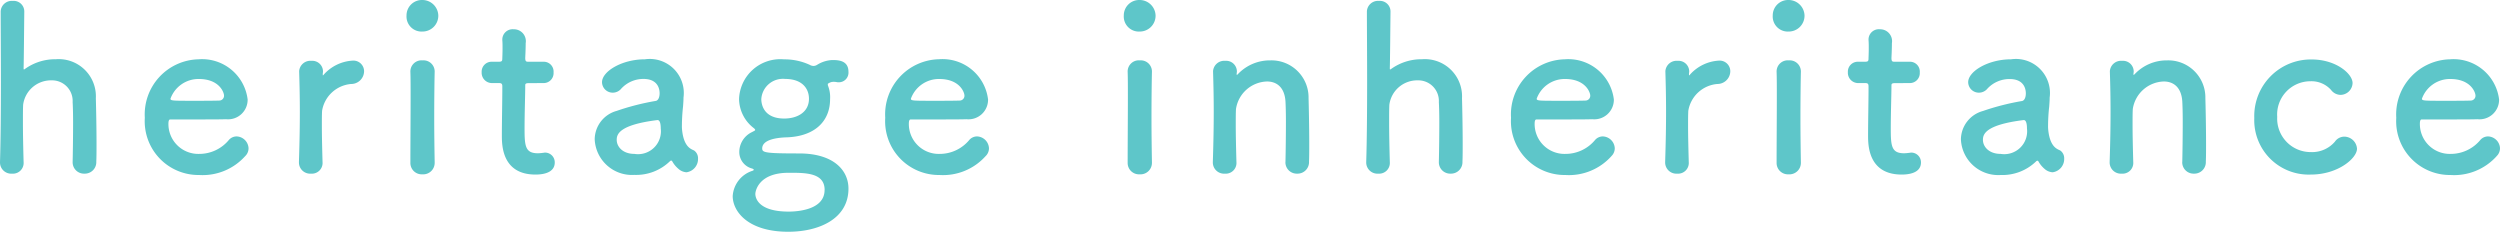 <svg xmlns="http://www.w3.org/2000/svg" width="176.224" height="16.336" viewBox="0 0 176.224 16.336"><path d="M6.432-.624a.8.8,0,0,0,.832.8A.809.809,0,0,0,8.1-.672c.016-.336.016-.784.016-1.28,0-1.184-.032-2.608-.048-3.184A2.62,2.62,0,0,0,5.248-7.888a3.652,3.652,0,0,0-2.16.672c-.048.032-.064.048-.08.048-.032,0-.032-.032-.032-.1.016-.544.032-2.464.048-3.984A.747.747,0,0,0,2.208-12a.781.781,0,0,0-.848.736c0,1.072.016,2.976.016,4.976,0,2.016-.016,4.128-.064,5.648v.032A.79.79,0,0,0,2.16.176.755.755,0,0,0,2.976-.64c-.032-1.136-.048-2.08-.048-2.816,0-.528,0-.944.016-1.232a1.978,1.978,0,0,1,2-1.712A1.452,1.452,0,0,1,6.432-4.864c.016.256.032.784.032,1.408,0,.976-.016,2.16-.032,2.816Zm12.16-.432a.765.765,0,0,0,.24-.56.873.873,0,0,0-.848-.832.727.727,0,0,0-.544.256,2.7,2.7,0,0,1-2.08.976,2.106,2.106,0,0,1-2.176-2.128c0-.176.032-.3.128-.3,3.1,0,3.44,0,3.936-.016a1.38,1.38,0,0,0,1.52-1.392,3.231,3.231,0,0,0-3.456-2.832A3.886,3.886,0,0,0,11.52-3.76,3.79,3.79,0,0,0,15.344.272,4.029,4.029,0,0,0,18.592-1.056Zm-1.808-3.92c-.432.016-1.152.016-1.808.016-1.488,0-1.648,0-1.648-.144a2.1,2.1,0,0,1,2-1.392c1.44,0,1.776.944,1.776,1.168A.338.338,0,0,1,16.784-4.976ZM23.232.176a.755.755,0,0,0,.816-.816C24.016-1.776,24-2.576,24-3.2c0-.432,0-.768.016-1.056a2.263,2.263,0,0,1,2.048-1.888.91.91,0,0,0,.912-.88.752.752,0,0,0-.784-.768,2.954,2.954,0,0,0-2.048.976.192.192,0,0,1-.064.064c-.016,0-.016-.016-.016-.048v-.064c0-.048.016-.1.016-.16a.755.755,0,0,0-.816-.752.792.792,0,0,0-.864.72v.032c.032,1.072.048,1.9.048,2.864,0,.944-.016,2-.064,3.52v.032A.79.79,0,0,0,23.232.176ZM31.088-9.84a1.115,1.115,0,0,0,1.12-1.136,1.127,1.127,0,0,0-1.12-1.088,1.086,1.086,0,0,0-1.12,1.088A1.062,1.062,0,0,0,31.088-9.84Zm.864,9.248V-.624c-.016-.88-.032-2.016-.032-3.12,0-1.344.016-2.608.032-3.264V-7.04a.786.786,0,0,0-.848-.768.786.786,0,0,0-.864.816c.016.432.016,1.072.016,1.792,0,1.456-.016,3.28-.016,4.608a.8.8,0,0,0,.848.816A.809.809,0,0,0,31.952-.592Zm7.68-5.616a.7.7,0,0,0,.7-.752.692.692,0,0,0-.7-.752H38.56c-.16,0-.224-.016-.224-.272,0,0,.032-.608.032-1.04A.838.838,0,0,0,37.52-10a.727.727,0,0,0-.8.72v.048c.016.176.016.368.016.56,0,.368-.016.688-.016.688,0,.224-.016.272-.272.272h-.464a.7.7,0,0,0-.72.736.727.727,0,0,0,.72.768h.48c.16,0,.256.016.256.224v.24c0,.7-.032,2.3-.032,3.232,0,.656,0,2.752,2.368,2.752.832,0,1.36-.272,1.36-.848a.685.685,0,0,0-.688-.7c-.048,0-.08.016-.128.016a3.124,3.124,0,0,1-.368.032c-.9,0-.944-.512-.944-1.76,0-1.056.048-2.416.048-3.008,0-.1,0-.176.24-.176ZM49.7.08a.942.942,0,0,0,.816-.96.669.669,0,0,0-.256-.56c-.128-.1-.72-.144-.864-1.424a2.483,2.483,0,0,1-.016-.368,12.5,12.5,0,0,1,.08-1.328c.016-.224.032-.416.032-.624a2.4,2.4,0,0,0-2.72-2.7c-1.616,0-3.024.848-3.024,1.616a.752.752,0,0,0,.768.736.776.776,0,0,0,.592-.288A2.118,2.118,0,0,1,46.672-6.5c1.088,0,1.136.816,1.136,1.008,0,.336-.128.528-.288.544a17.292,17.292,0,0,0-2.736.7,2.1,2.1,0,0,0-1.552,2,2.632,2.632,0,0,0,2.8,2.512,3.414,3.414,0,0,0,2.5-.96.138.138,0,0,1,.1-.048.086.086,0,0,1,.064.048,1.907,1.907,0,0,0,.432.528A.936.936,0,0,0,49.7.08ZM47.664-3.6c.192,0,.224.352.224.592a1.613,1.613,0,0,1-1.856,1.792c-.816,0-1.248-.5-1.248-.992,0-.384.16-1.056,2.864-1.392ZM56.8-2.384c1.968-.08,3.024-1.152,3.024-2.688a2.207,2.207,0,0,0-.144-.944.282.282,0,0,1-.016-.1c0-.064.032-.064.064-.08a.6.6,0,0,1,.336-.1,1.062,1.062,0,0,1,.208.016.656.656,0,0,0,.176.016.68.68,0,0,0,.672-.736c0-.784-.672-.832-1.136-.832a2.206,2.206,0,0,0-1.072.336.483.483,0,0,1-.256.08.553.553,0,0,1-.272-.08,4.222,4.222,0,0,0-1.776-.384h-.032a2.908,2.908,0,0,0-3.168,2.8,2.628,2.628,0,0,0,.96,1.984c.128.1.176.144.176.192s-.1.08-.208.144a1.557,1.557,0,0,0-.912,1.424A1.2,1.2,0,0,0,54.3-.192c.112.032.144.064.144.1,0,.016-.032.048-.08.064A2,2,0,0,0,52.96,1.76c0,1.04,1.024,2.512,3.92,2.512,2.144,0,4.24-.9,4.24-3.04,0-1.312-1.072-2.48-3.472-2.48-2.416,0-2.608-.064-2.608-.352C55.04-2.24,56.128-2.368,56.8-2.384ZM58.336-5.1c0,.928-.8,1.392-1.744,1.392-1.424,0-1.616-.96-1.616-1.376A1.527,1.527,0,0,1,56.656-6.5C57.856-6.5,58.336-5.824,58.336-5.1Zm1.1,6.432c0,1.456-2.08,1.52-2.528,1.52-2.3,0-2.352-1.1-2.352-1.248,0-.192.224-1.488,2.336-1.488C58.112.112,59.44.112,59.44,1.328ZM70.784-1.056a.765.765,0,0,0,.24-.56.873.873,0,0,0-.848-.832.727.727,0,0,0-.544.256,2.7,2.7,0,0,1-2.08.976,2.106,2.106,0,0,1-2.176-2.128c0-.176.032-.3.128-.3,3.1,0,3.44,0,3.936-.016a1.38,1.38,0,0,0,1.52-1.392A3.231,3.231,0,0,0,67.5-7.888,3.886,3.886,0,0,0,63.712-3.76,3.79,3.79,0,0,0,67.536.272,4.029,4.029,0,0,0,70.784-1.056Zm-1.808-3.92c-.432.016-1.152.016-1.808.016-1.488,0-1.648,0-1.648-.144a2.1,2.1,0,0,1,2-1.392c1.44,0,1.776.944,1.776,1.168A.338.338,0,0,1,68.976-4.976ZM81.648-9.84a1.115,1.115,0,0,0,1.12-1.136,1.127,1.127,0,0,0-1.12-1.088,1.086,1.086,0,0,0-1.12,1.088A1.062,1.062,0,0,0,81.648-9.84Zm.864,9.248V-.624c-.016-.88-.032-2.016-.032-3.12,0-1.344.016-2.608.032-3.264V-7.04a.786.786,0,0,0-.848-.768.786.786,0,0,0-.864.816c.016.432.016,1.072.016,1.792,0,1.456-.016,3.28-.016,4.608a.8.8,0,0,0,.848.816A.809.809,0,0,0,82.512-.592ZM91.92-.624a.8.8,0,0,0,.832.8.809.809,0,0,0,.832-.848c.016-.336.016-.784.016-1.28,0-1.184-.032-2.608-.048-3.184a2.616,2.616,0,0,0-2.7-2.672,3.1,3.1,0,0,0-2.272.96c-.032.032-.064.064-.08.064s-.016-.016-.016-.032v-.048c0-.048.016-.1.016-.16a.755.755,0,0,0-.816-.752.792.792,0,0,0-.864.72v.032c.032,1.072.048,1.9.048,2.864,0,.944-.016,2-.064,3.52v.032a.79.79,0,0,0,.848.784.755.755,0,0,0,.816-.816c-.032-1.136-.048-1.984-.048-2.64,0-.448,0-.816.016-1.1A2.277,2.277,0,0,1,90.624-6.32c.672,0,1.232.4,1.3,1.392.016.256.032.8.032,1.44,0,.976-.016,2.192-.032,2.848Zm10.816,0a.8.8,0,0,0,.832.8.809.809,0,0,0,.832-.848c.016-.336.016-.784.016-1.28,0-1.184-.032-2.608-.048-3.184a2.62,2.62,0,0,0-2.816-2.752,3.652,3.652,0,0,0-2.16.672c-.048.032-.064.048-.08.048-.032,0-.032-.032-.032-.1.016-.544.032-2.464.048-3.984A.747.747,0,0,0,98.512-12a.781.781,0,0,0-.848.736c0,1.072.016,2.976.016,4.976,0,2.016-.016,4.128-.064,5.648v.032a.79.79,0,0,0,.848.784A.755.755,0,0,0,99.28-.64c-.032-1.136-.048-2.08-.048-2.816,0-.528,0-.944.016-1.232a1.978,1.978,0,0,1,2-1.712,1.452,1.452,0,0,1,1.488,1.536c.016.256.032.784.032,1.408,0,.976-.016,2.16-.032,2.816Zm12.16-.432a.765.765,0,0,0,.24-.56.873.873,0,0,0-.848-.832.727.727,0,0,0-.544.256,2.7,2.7,0,0,1-2.08.976,2.106,2.106,0,0,1-2.176-2.128c0-.176.032-.3.128-.3,3.1,0,3.44,0,3.936-.016a1.38,1.38,0,0,0,1.52-1.392,3.231,3.231,0,0,0-3.456-2.832,3.886,3.886,0,0,0-3.792,4.128A3.79,3.79,0,0,0,111.648.272,4.029,4.029,0,0,0,114.9-1.056Zm-1.808-3.92c-.432.016-1.152.016-1.808.016-1.488,0-1.648,0-1.648-.144a2.1,2.1,0,0,1,2-1.392c1.44,0,1.776.944,1.776,1.168A.338.338,0,0,1,113.088-4.976ZM119.536.176a.755.755,0,0,0,.816-.816c-.032-1.136-.048-1.936-.048-2.56,0-.432,0-.768.016-1.056a2.263,2.263,0,0,1,2.048-1.888.91.91,0,0,0,.912-.88.752.752,0,0,0-.784-.768,2.954,2.954,0,0,0-2.048.976.192.192,0,0,1-.064.064c-.016,0-.016-.016-.016-.048v-.064c0-.048.016-.1.016-.16a.755.755,0,0,0-.816-.752.792.792,0,0,0-.864.72v.032c.032,1.072.048,1.9.048,2.864,0,.944-.016,2-.064,3.52v.032A.79.79,0,0,0,119.536.176ZM127.392-9.84a1.115,1.115,0,0,0,1.12-1.136,1.127,1.127,0,0,0-1.12-1.088,1.086,1.086,0,0,0-1.12,1.088A1.062,1.062,0,0,0,127.392-9.84Zm.864,9.248V-.624c-.016-.88-.032-2.016-.032-3.12,0-1.344.016-2.608.032-3.264V-7.04a.786.786,0,0,0-.848-.768.786.786,0,0,0-.864.816c.016.432.016,1.072.016,1.792,0,1.456-.016,3.28-.016,4.608a.8.8,0,0,0,.848.816A.809.809,0,0,0,128.256-.592Zm7.68-5.616a.7.7,0,0,0,.7-.752.692.692,0,0,0-.7-.752h-1.072c-.16,0-.224-.016-.224-.272,0,0,.032-.608.032-1.04a.838.838,0,0,0-.848-.976.727.727,0,0,0-.8.72v.048c.016.176.016.368.016.56,0,.368-.016.688-.016.688,0,.224-.016.272-.272.272h-.464a.7.7,0,0,0-.72.736.727.727,0,0,0,.72.768h.48c.16,0,.256.016.256.224v.24c0,.7-.032,2.3-.032,3.232,0,.656,0,2.752,2.368,2.752.832,0,1.36-.272,1.36-.848a.685.685,0,0,0-.688-.7c-.048,0-.08.016-.128.016a3.124,3.124,0,0,1-.368.032c-.9,0-.944-.512-.944-1.76,0-1.056.048-2.416.048-3.008,0-.1,0-.176.24-.176ZM146,.08a.942.942,0,0,0,.816-.96.669.669,0,0,0-.256-.56c-.128-.1-.72-.144-.864-1.424a2.482,2.482,0,0,1-.016-.368,12.5,12.5,0,0,1,.08-1.328c.016-.224.032-.416.032-.624a2.4,2.4,0,0,0-2.72-2.7c-1.616,0-3.024.848-3.024,1.616a.751.751,0,0,0,.768.736.776.776,0,0,0,.592-.288,2.118,2.118,0,0,1,1.568-.672c1.088,0,1.136.816,1.136,1.008,0,.336-.128.528-.288.544a17.291,17.291,0,0,0-2.736.7,2.1,2.1,0,0,0-1.552,2,2.632,2.632,0,0,0,2.8,2.512,3.414,3.414,0,0,0,2.5-.96.138.138,0,0,1,.1-.048.086.086,0,0,1,.064.048,1.907,1.907,0,0,0,.432.528A.936.936,0,0,0,146,.08ZM143.968-3.6c.192,0,.224.352.224.592a1.613,1.613,0,0,1-1.856,1.792c-.816,0-1.248-.5-1.248-.992,0-.384.16-1.056,2.864-1.392ZM155.136-.624a.8.8,0,0,0,.832.8.809.809,0,0,0,.832-.848c.016-.336.016-.784.016-1.28,0-1.184-.032-2.608-.048-3.184a2.616,2.616,0,0,0-2.7-2.672,3.1,3.1,0,0,0-2.272.96c-.032.032-.064.064-.08.064s-.016-.016-.016-.032v-.048c0-.048.016-.1.016-.16a.755.755,0,0,0-.816-.752.792.792,0,0,0-.864.72v.032c.032,1.072.048,1.9.048,2.864,0,.944-.016,2-.064,3.52v.032a.79.79,0,0,0,.848.784.755.755,0,0,0,.816-.816c-.032-1.136-.048-1.984-.048-2.64,0-.448,0-.816.016-1.1A2.277,2.277,0,0,1,153.84-6.32c.672,0,1.232.4,1.3,1.392.016.256.032.8.032,1.44,0,.976-.016,2.192-.032,2.848Zm12.32-.96a.908.908,0,0,0-.9-.848.807.807,0,0,0-.656.352,2.11,2.11,0,0,1-1.7.736,2.359,2.359,0,0,1-2.368-2.48,2.345,2.345,0,0,1,2.336-2.512,1.852,1.852,0,0,1,1.456.608.855.855,0,0,0,.672.352.861.861,0,0,0,.848-.832c0-.656-1.168-1.664-2.88-1.664a3.988,3.988,0,0,0-4.048,4.128,3.835,3.835,0,0,0,4,3.984C166.1.24,167.456-.9,167.456-1.584Zm9.84.528a.765.765,0,0,0,.24-.56.873.873,0,0,0-.848-.832.727.727,0,0,0-.544.256,2.7,2.7,0,0,1-2.08.976,2.106,2.106,0,0,1-2.176-2.128c0-.176.032-.3.128-.3,3.1,0,3.44,0,3.936-.016a1.38,1.38,0,0,0,1.52-1.392,3.231,3.231,0,0,0-3.456-2.832,3.886,3.886,0,0,0-3.792,4.128A3.79,3.79,0,0,0,174.048.272,4.029,4.029,0,0,0,177.3-1.056Zm-1.808-3.92c-.432.016-1.152.016-1.808.016-1.488,0-1.648,0-1.648-.144a2.1,2.1,0,0,1,2-1.392c1.44,0,1.776.944,1.776,1.168A.338.338,0,0,1,175.488-4.976Z" transform="translate(-1.312 12.064)" fill="#5ec6c9"/></svg>
